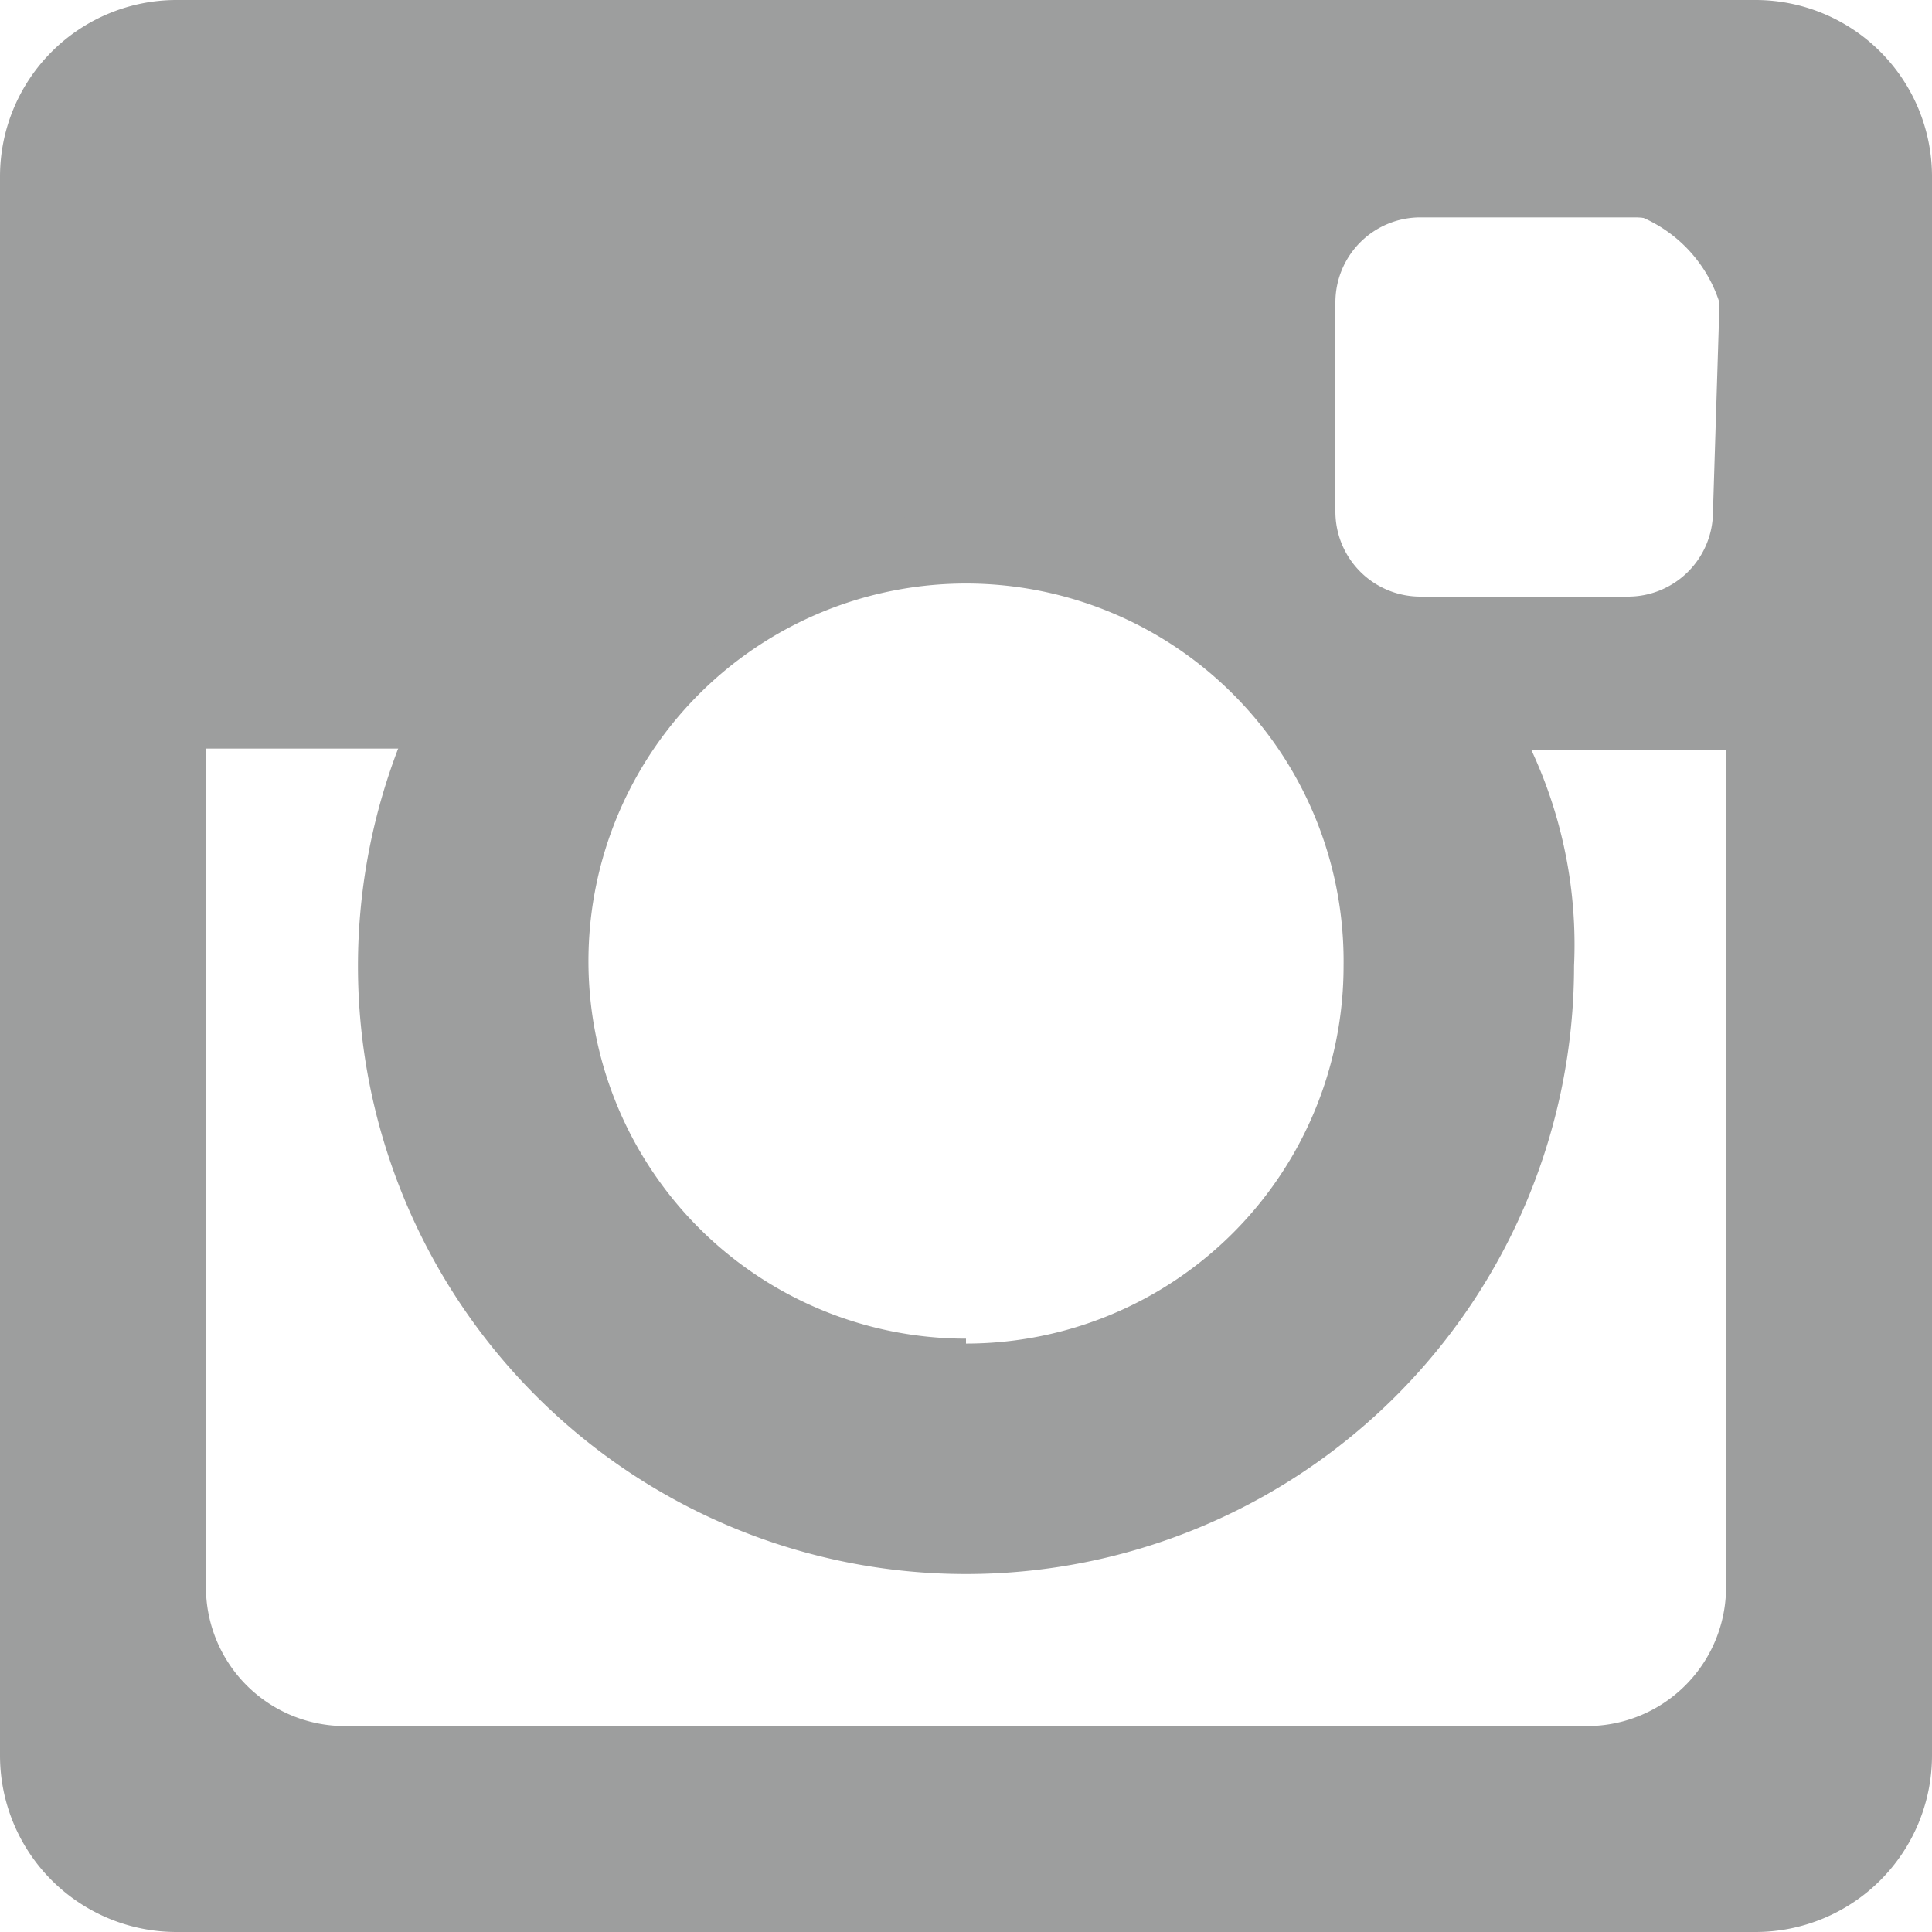 <svg id="Layer_1" data-name="Layer 1" xmlns="http://www.w3.org/2000/svg" viewBox="0 0 11.82 11.82"><title>insta-gra</title><path id="_Compound_Path_" data-name="&lt;Compound Path&gt;" d="M10.74,0H1.08A1.08,1.08,0,0,0,0,1.08v9.66a1.08,1.08,0,0,0,1.08,1.08h9.66a1.08,1.08,0,0,0,1.08-1.08V1.08A1.08,1.08,0,0,0,10.74,0Zm-.18,9.71a.85.85,0,0,1-.85.85H2.11a.85.85,0,0,1-.85-.85V2.11a.85.85,0,0,1,.85-.85h7.6a.85.85,0,0,1,.85.85Z" style="fill:#9d9e9e"/><path id="_Compound_Path_2" data-name="&lt;Compound Path&gt;" d="M5.91,2.19A3.72,3.72,0,1,0,9.63,5.91,2.82,2.82,0,0,0,9,4c-.13-.18-.84,0-1-.23S8.19,3,8,2.85A3.7,3.7,0,0,0,5.91,2.19Zm0,6A2.31,2.31,0,1,1,8.22,5.91,2.31,2.31,0,0,1,5.91,8.22Z" style="fill:#9d9e9e"/><path id="_Compound_Path_3" data-name="&lt;Compound Path&gt;" d="M.83,1V4.58H3.44L5.9,2.92l2.5,1.67h2.23V1Zm9.65,2.13a.52.52,0,0,1-.52.52H8.69a.52.52,0,0,1-.52-.52V1.85a.52.52,0,0,1,.52-.52H10a.52.52,0,0,1,.52.52Z" style="fill:#9d9e9e"/></svg>